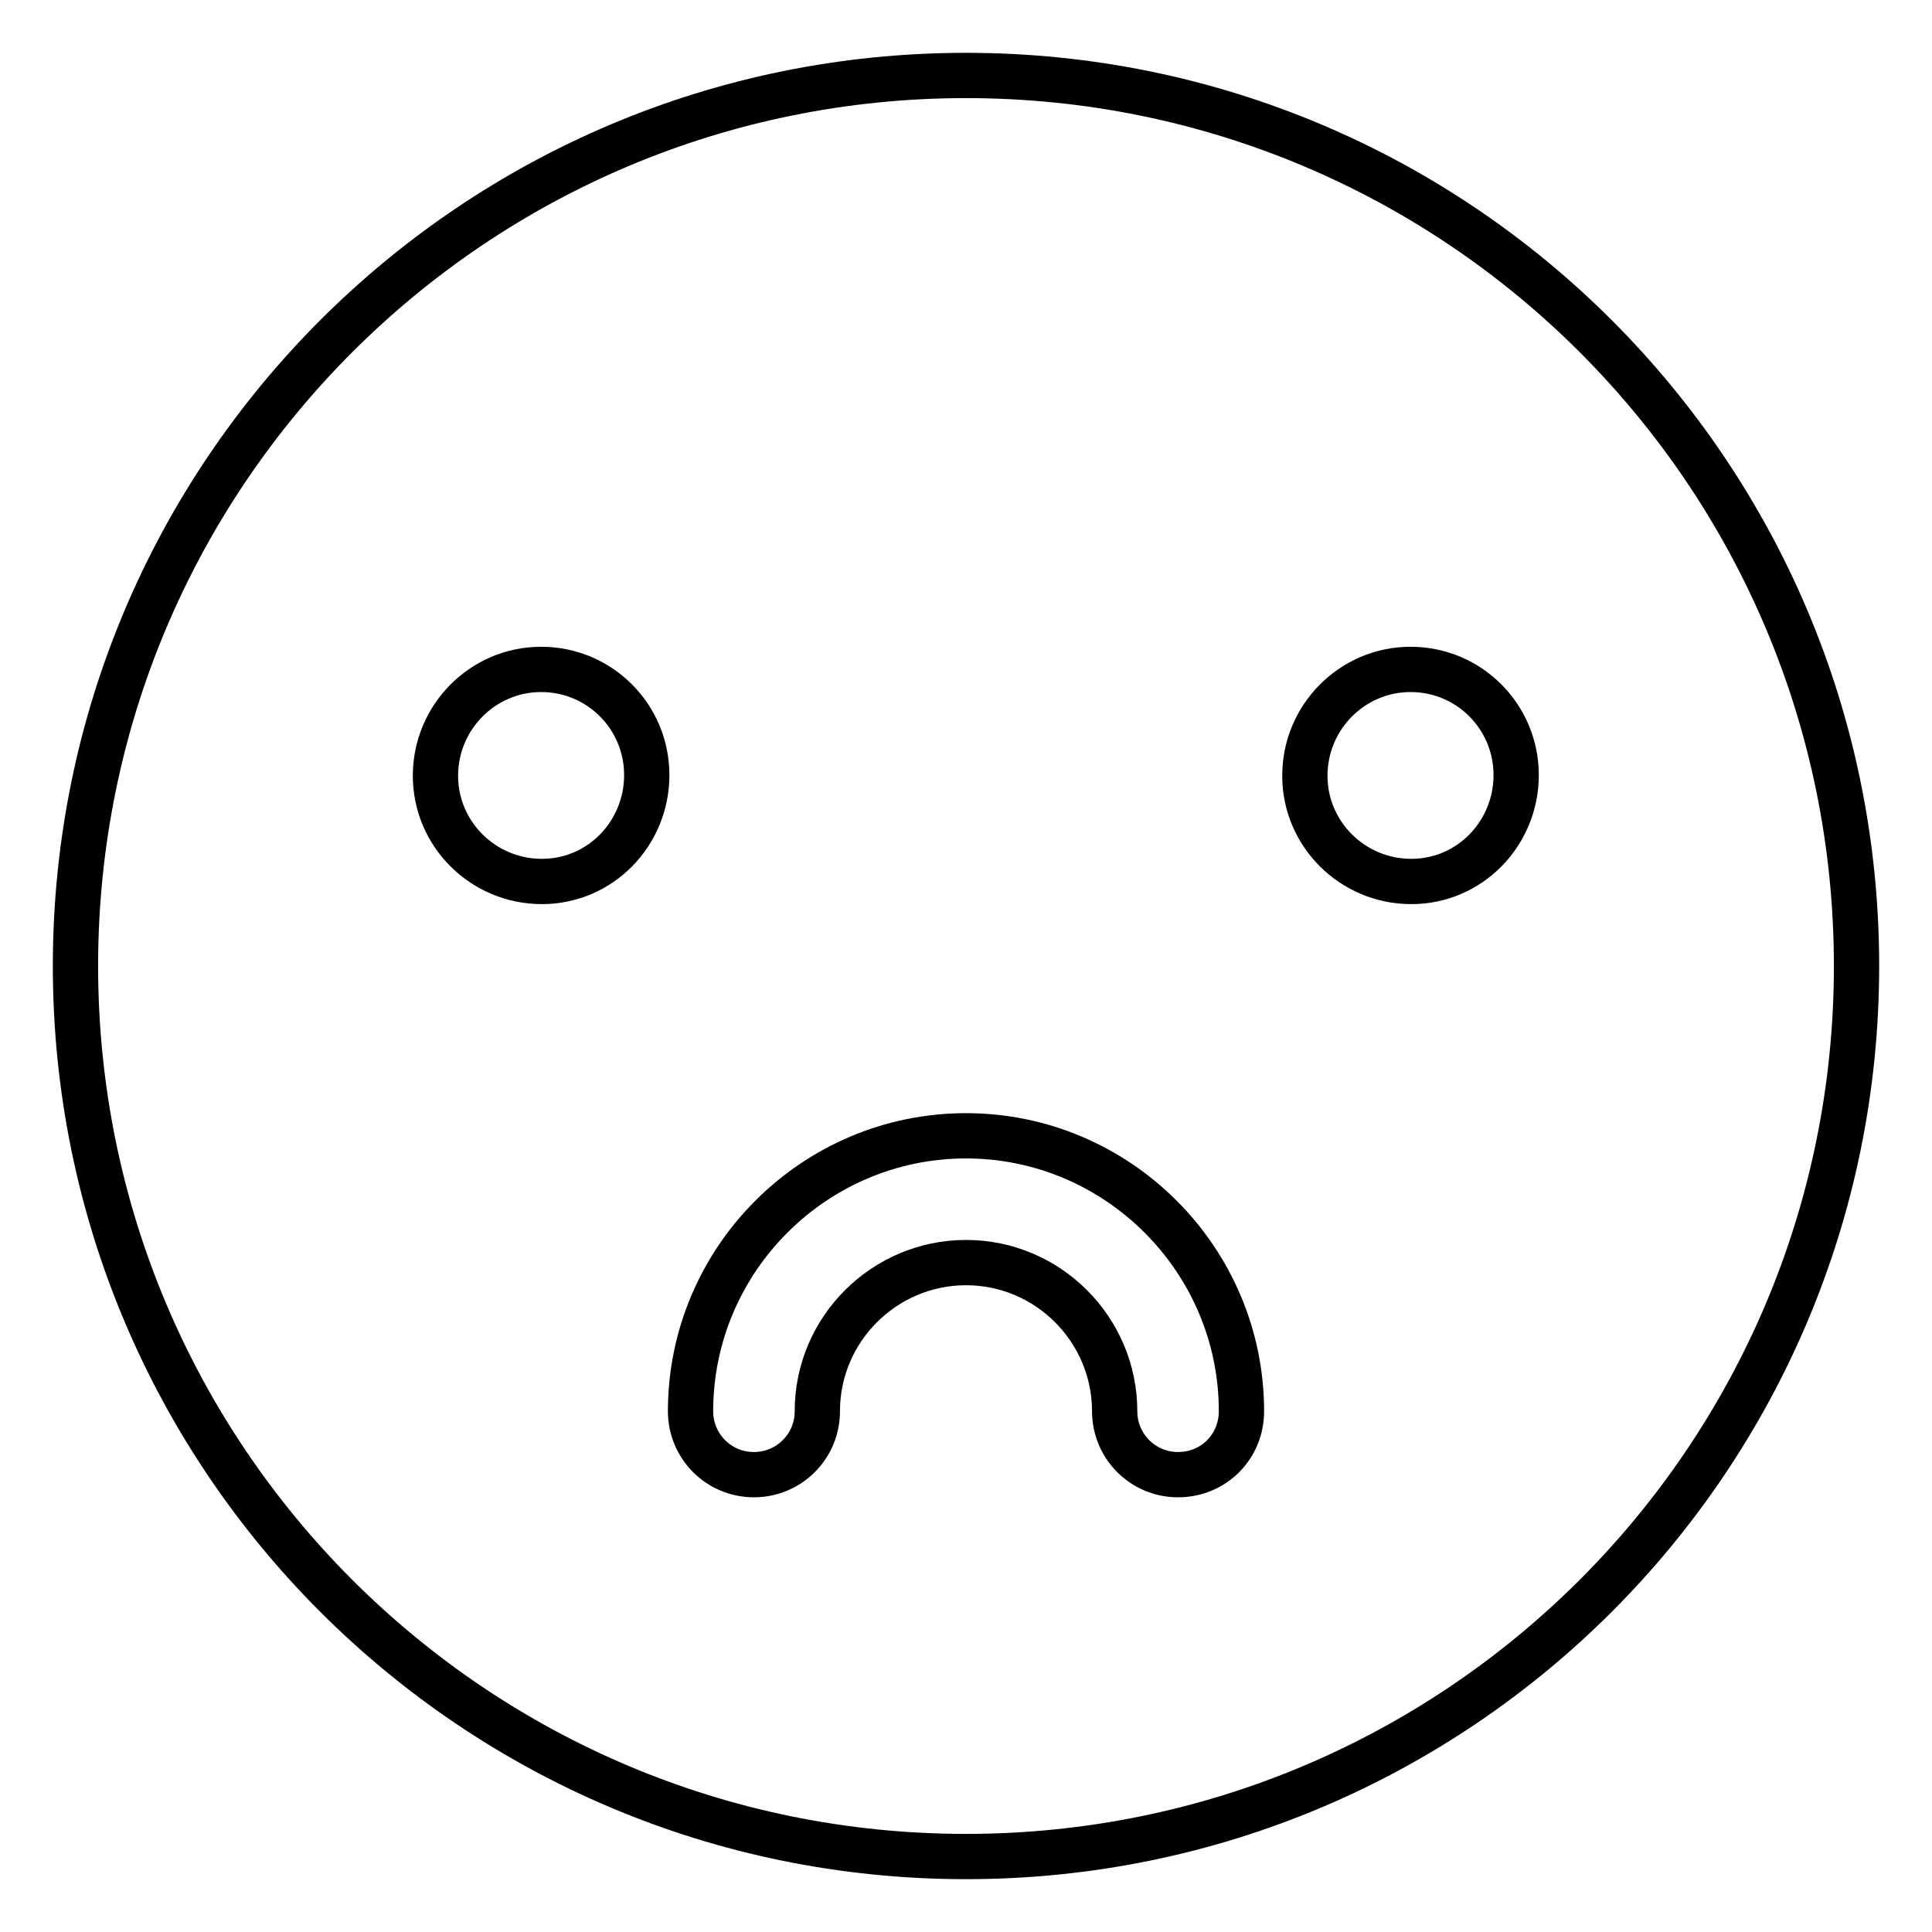 <?xml version="1.0" encoding="utf-8"?>
<!-- Svg Vector Icons : http://www.onlinewebfonts.com/icon -->
<!DOCTYPE svg PUBLIC "-//W3C//DTD SVG 1.1//EN" "http://www.w3.org/Graphics/SVG/1.1/DTD/svg11.dtd">
<svg version="1.1" xmlns="http://www.w3.org/2000/svg" xmlns:xlink="http://www.w3.org/1999/xlink" x="0px" y="0px" viewBox="0 0 256 256" enable-background="new 0 0 256 256" xml:space="preserve">
<g> <path stroke-width="6" fill-opacity="0" stroke="#000000"  d="M187,116.8c-7.8,0-14.1-6.3-14.1-14c0-7.8,6.3-14.1,14-14.1c0,0,0,0,0,0c7.8,0,14,6.3,14,14 S194.8,116.8,187,116.8L187,116.8 M156.1,195.4c-4.7,0-8.4-3.8-8.4-8.4l0,0c0-10.8-8.8-19.7-19.7-19.7c-10.8,0-19.7,8.8-19.7,19.7 c0,4.7-3.8,8.4-8.4,8.4c-4.7,0-8.4-3.8-8.4-8.4c0-20.1,16.4-36.5,36.5-36.5s36.5,16.4,36.5,36.5 C164.5,191.7,160.8,195.4,156.1,195.4 M71.8,116.8c-7.8,0-14.1-6.3-14.1-14c0-7.8,6.3-14.1,14-14.1c0,0,0,0,0,0c7.8,0,14,6.3,14,14 S79.6,116.8,71.8,116.8 M128,10C62.8,10,10,62.8,10,128s52.8,118,118,118s118-52.8,118-118S193.2,10,128,10"/></g>
</svg>